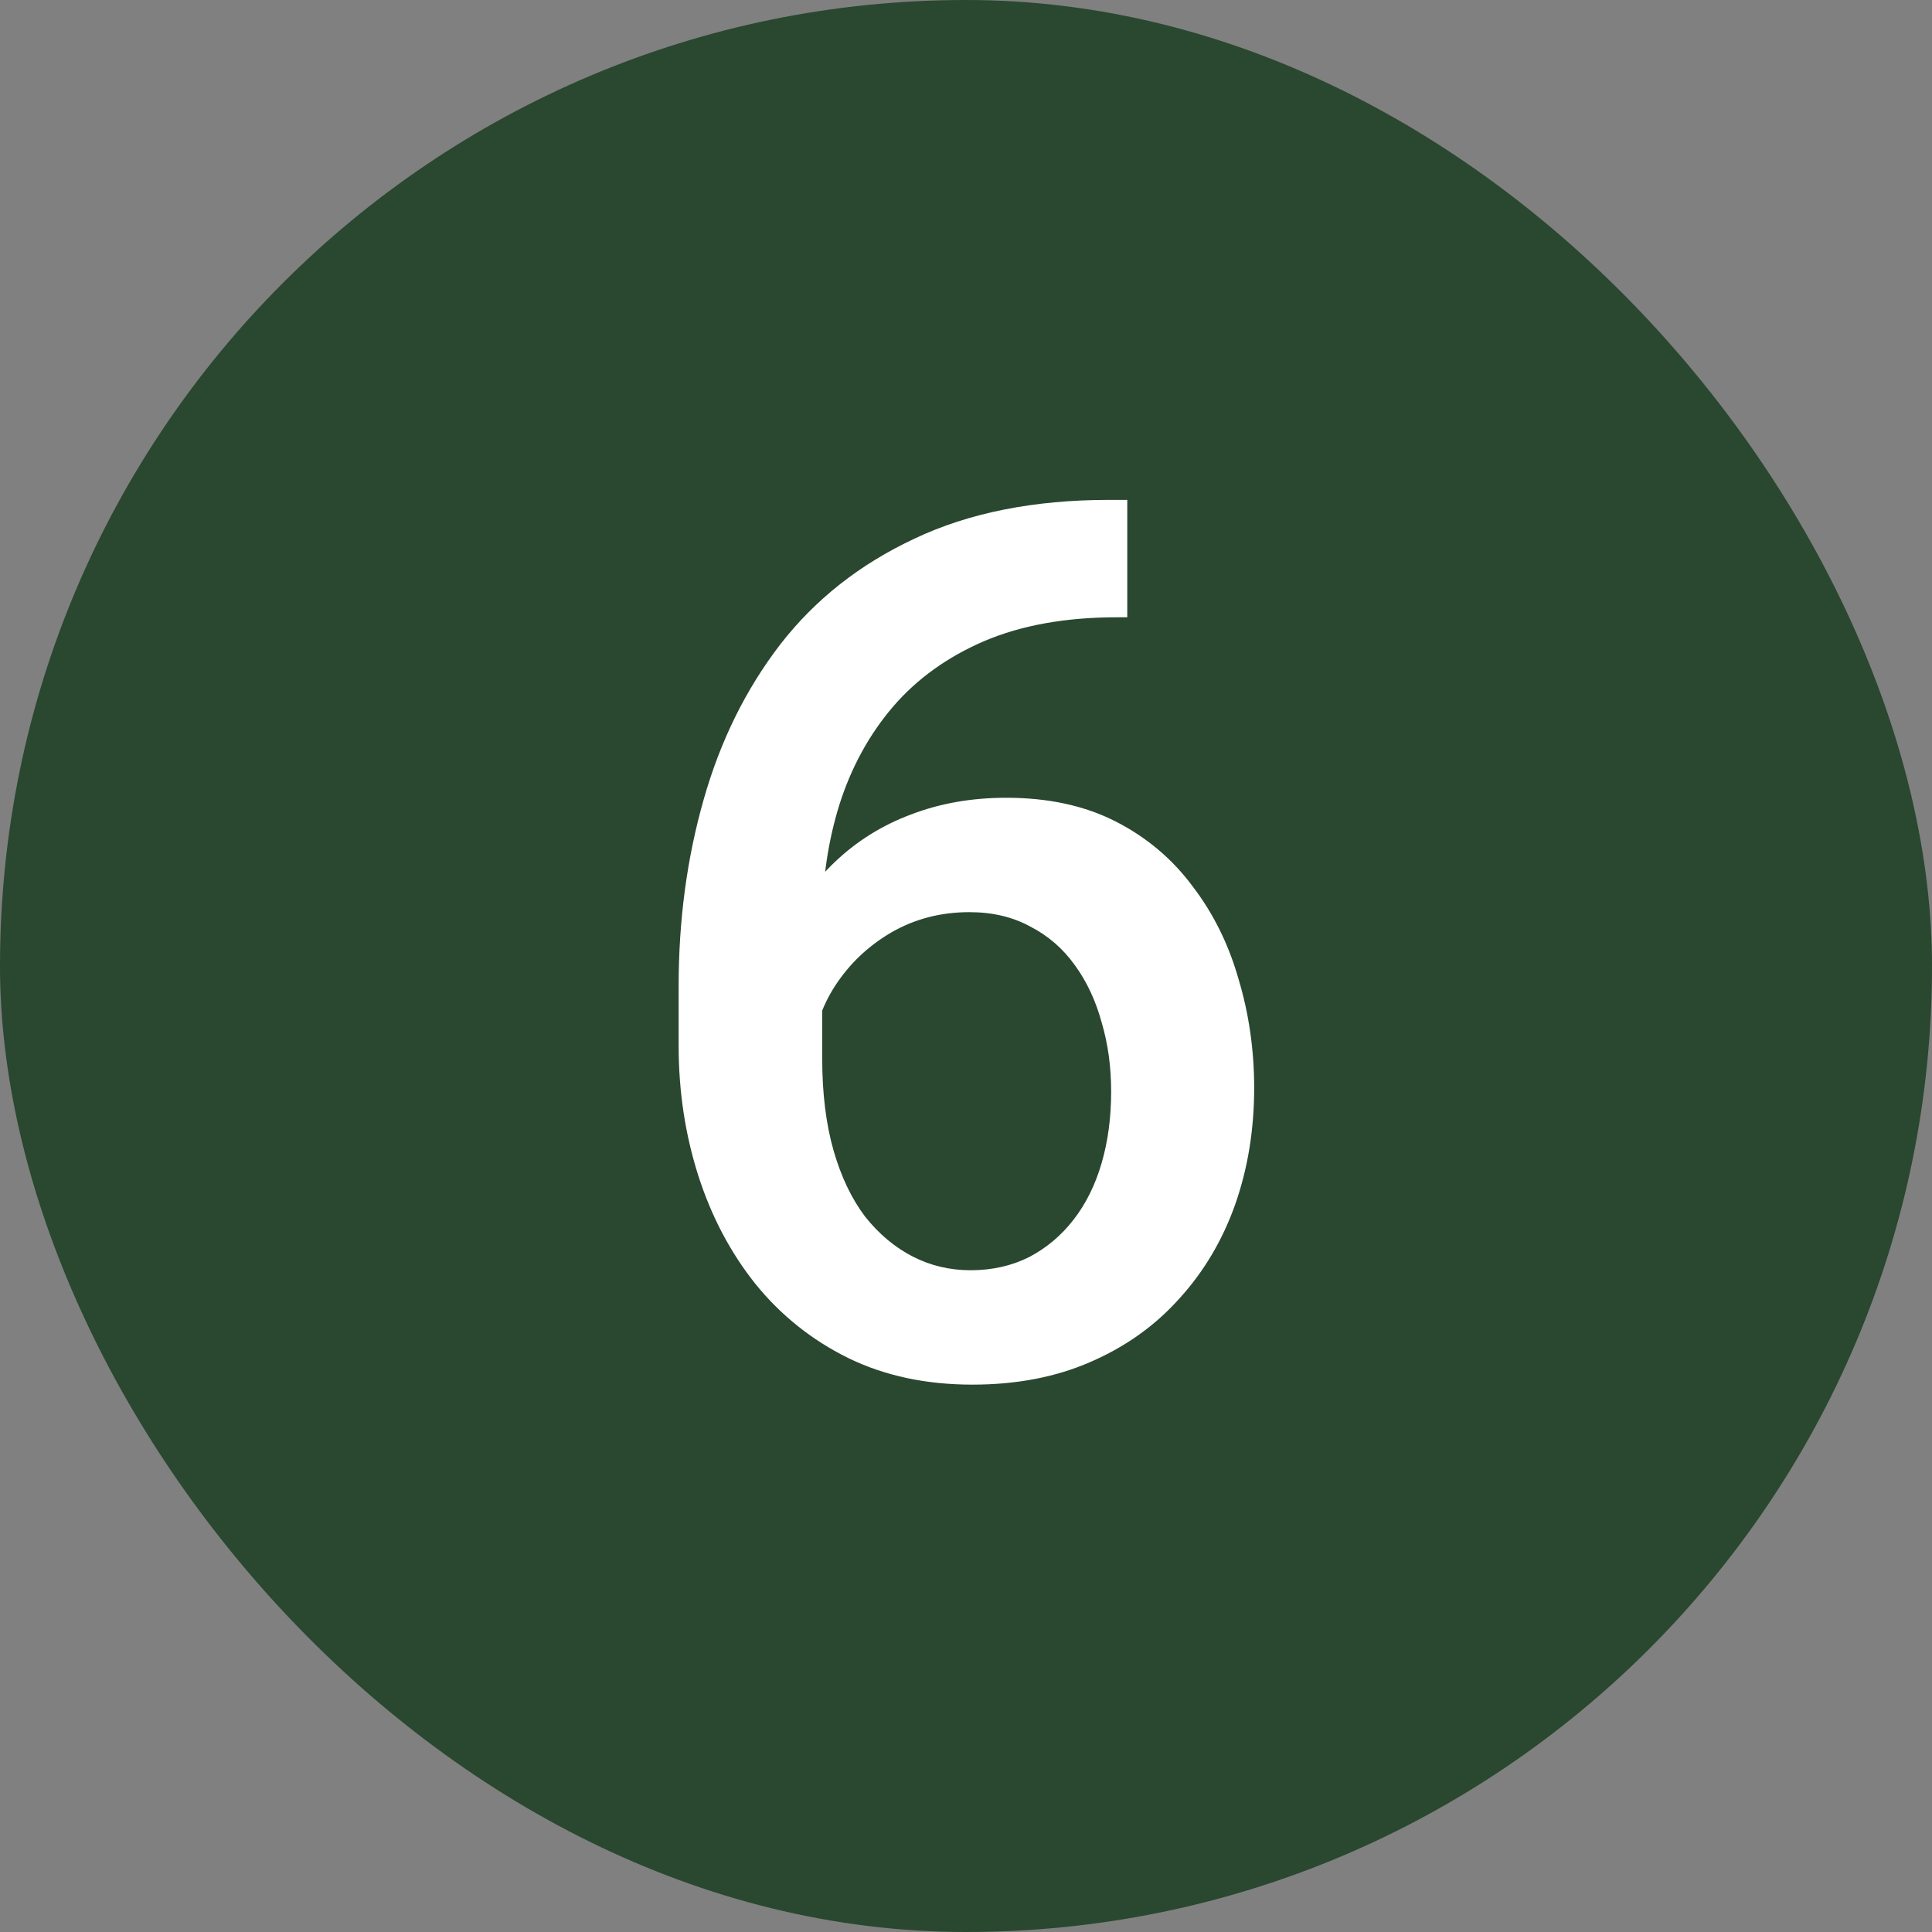 <svg width="38" height="38" viewBox="0 0 38 38" fill="none" xmlns="http://www.w3.org/2000/svg">
<rect x="0" y="0" width="38" height="38" fill="#808080" stroke="none"/>
<rect width="38" height="38" rx="19" fill="#2A4730"/>
<path d="M21.82 9.832H22.172V12.141H21.973C20.965 12.141 20.094 12.297 19.359 12.609C18.633 12.922 18.035 13.352 17.566 13.898C17.098 14.445 16.746 15.086 16.512 15.82C16.285 16.547 16.172 17.32 16.172 18.141V20.824C16.172 21.504 16.246 22.105 16.395 22.629C16.543 23.145 16.75 23.578 17.016 23.93C17.289 24.273 17.602 24.535 17.953 24.715C18.305 24.895 18.684 24.984 19.09 24.984C19.512 24.984 19.895 24.898 20.238 24.727C20.582 24.547 20.875 24.301 21.117 23.988C21.359 23.676 21.543 23.305 21.668 22.875C21.793 22.445 21.855 21.977 21.855 21.469C21.855 20.984 21.793 20.531 21.668 20.109C21.551 19.68 21.375 19.305 21.141 18.984C20.906 18.656 20.613 18.402 20.262 18.223C19.918 18.035 19.52 17.941 19.066 17.941C18.504 17.941 17.992 18.074 17.531 18.34C17.078 18.605 16.711 18.953 16.43 19.383C16.156 19.805 16.008 20.254 15.984 20.73L14.906 20.379C14.969 19.652 15.129 19 15.387 18.422C15.652 17.844 16 17.352 16.43 16.945C16.859 16.539 17.355 16.23 17.918 16.02C18.488 15.801 19.113 15.691 19.793 15.691C20.621 15.691 21.34 15.848 21.949 16.16C22.559 16.473 23.062 16.898 23.461 17.438C23.867 17.969 24.168 18.578 24.363 19.266C24.566 19.945 24.668 20.656 24.668 21.398C24.668 22.219 24.543 22.984 24.293 23.695C24.043 24.398 23.676 25.016 23.191 25.547C22.715 26.078 22.133 26.492 21.445 26.789C20.766 27.086 19.992 27.234 19.125 27.234C18.211 27.234 17.395 27.059 16.676 26.707C15.965 26.355 15.359 25.871 14.859 25.254C14.367 24.637 13.992 23.926 13.734 23.121C13.477 22.316 13.348 21.465 13.348 20.566V19.395C13.348 18.098 13.512 16.875 13.84 15.727C14.168 14.57 14.672 13.551 15.352 12.668C16.039 11.785 16.918 11.094 17.988 10.594C19.059 10.086 20.336 9.832 21.82 9.832Z" fill="white"/>
</svg>
